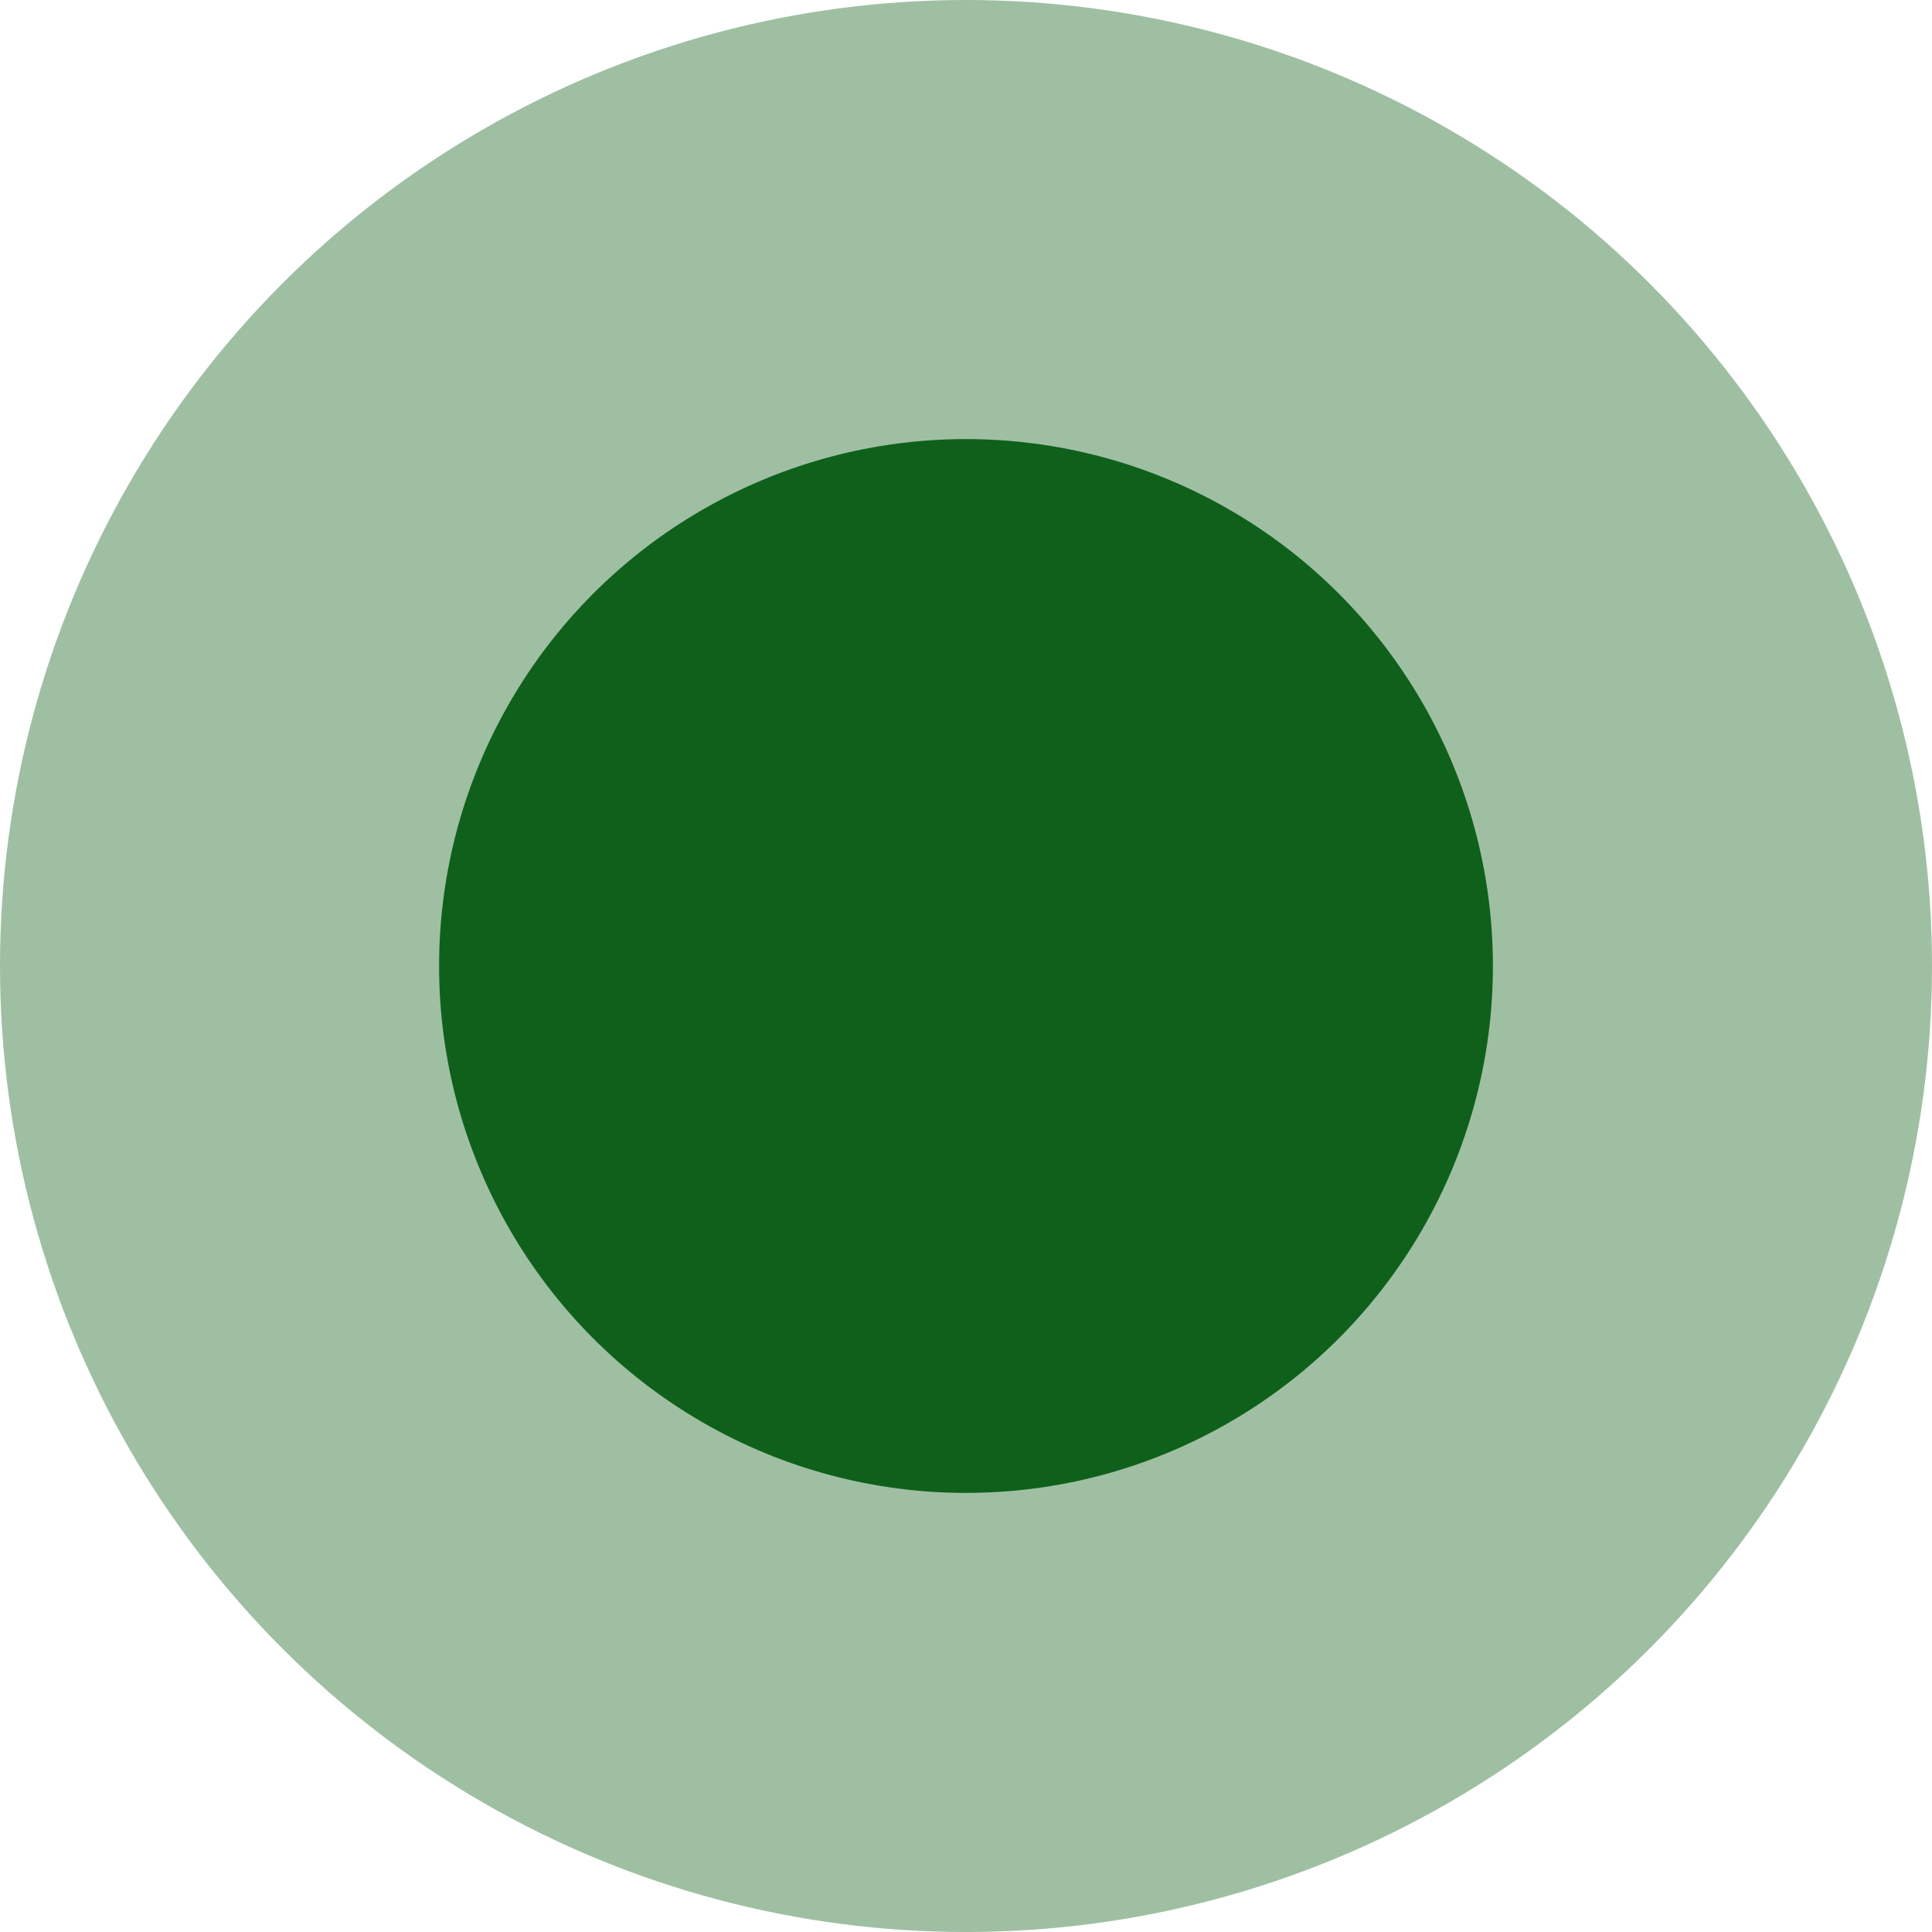 <svg width="22" height="22" viewBox="0 0 22 22" fill="none" xmlns="http://www.w3.org/2000/svg">
<circle cx="11" cy="11" r="11" fill="#0F601B" fill-opacity="0.4"/>
<circle cx="11" cy="11" r="6" fill="#0F601B"/>
</svg>
